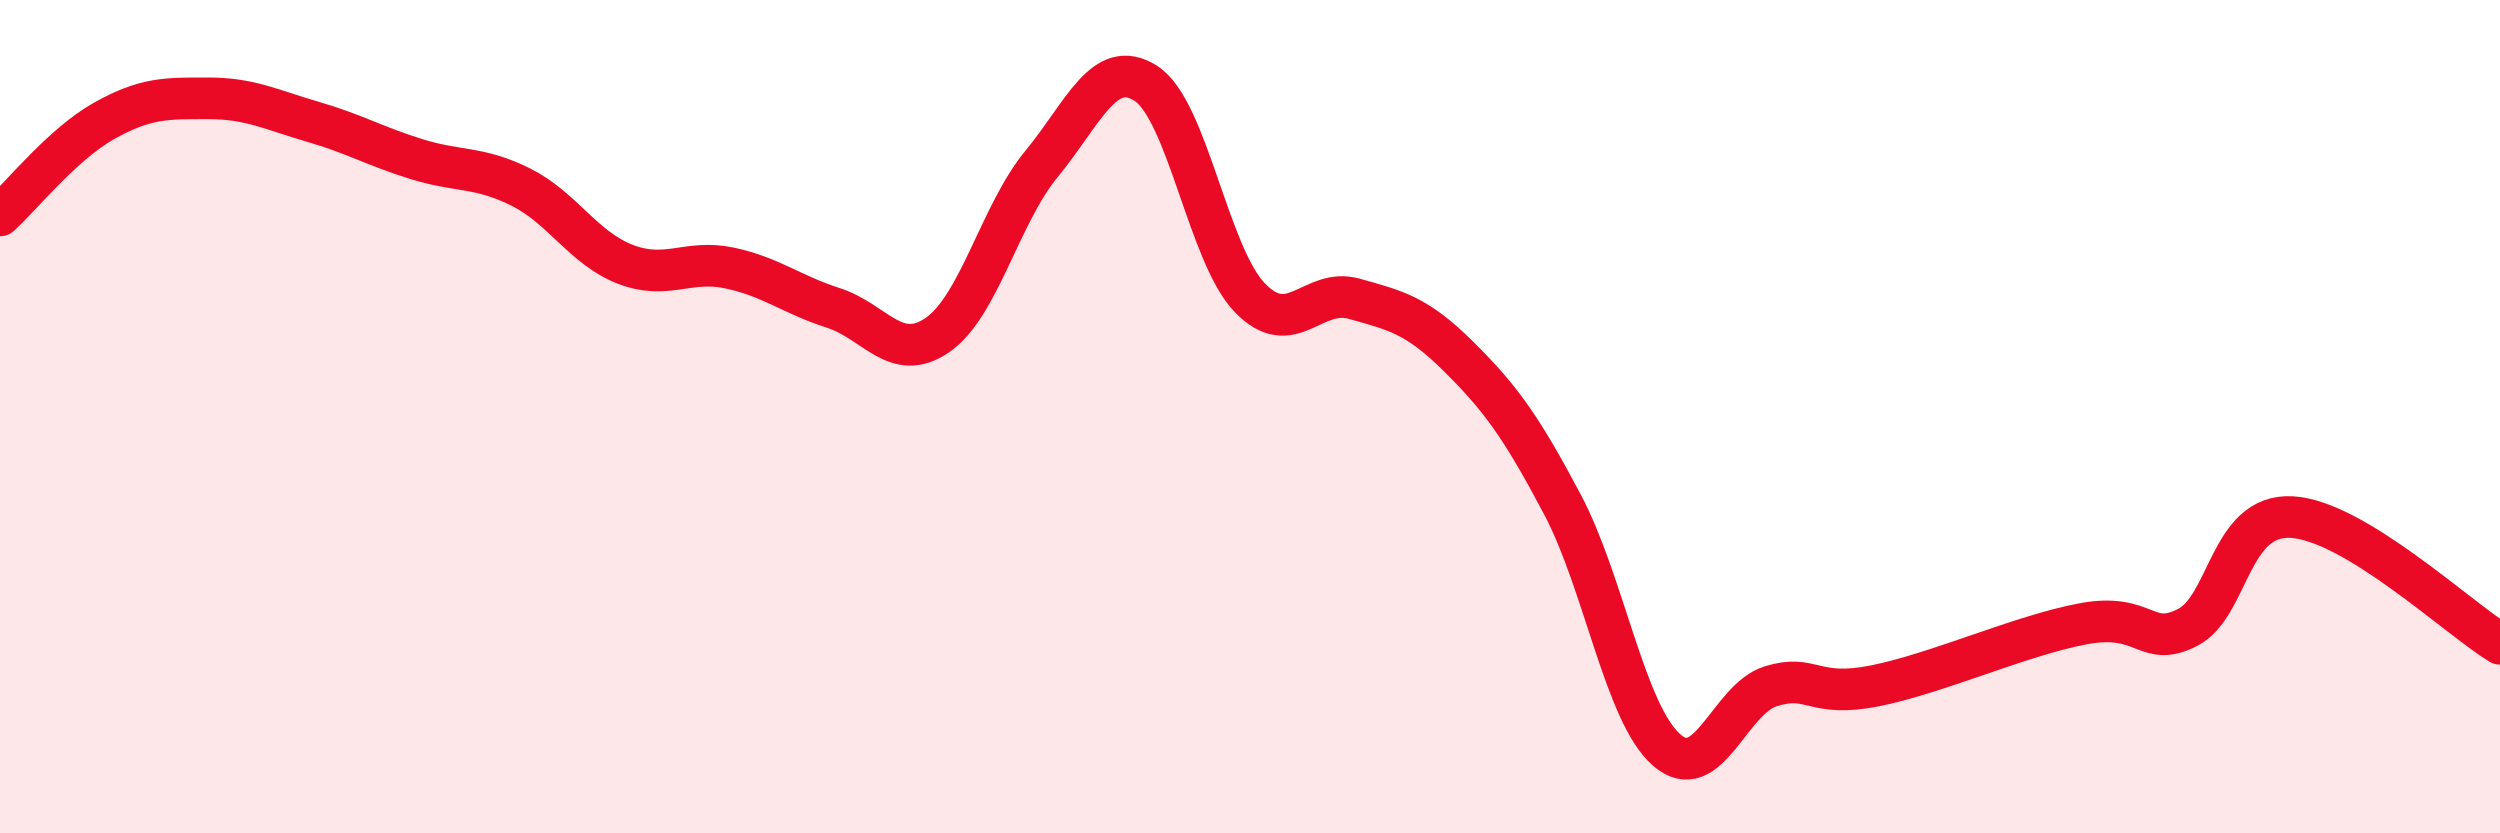
    <svg width="60" height="20" viewBox="0 0 60 20" xmlns="http://www.w3.org/2000/svg">
      <path
        d="M 0,5.17 C 0.5,4.72 1.5,3.46 2.5,2.9 C 3.5,2.34 4,2.36 5,2.36 C 6,2.36 6.5,2.63 7.5,2.92 C 8.5,3.21 9,3.51 10,3.82 C 11,4.13 11.5,3.99 12.5,4.49 C 13.5,4.99 14,5.95 15,6.34 C 16,6.73 16.5,6.22 17.5,6.43 C 18.5,6.64 19,7.07 20,7.39 C 21,7.71 21.5,8.73 22.5,8.04 C 23.5,7.35 24,5.14 25,3.93 C 26,2.72 26.5,1.36 27.5,2 C 28.5,2.64 29,6.12 30,7.15 C 31,8.18 31.5,6.89 32.5,7.17 C 33.5,7.45 34,7.56 35,8.55 C 36,9.54 36.5,10.22 37.5,12.11 C 38.5,14 39,17.13 40,18 C 41,18.87 41.5,16.78 42.5,16.47 C 43.5,16.16 43.5,16.76 45,16.46 C 46.5,16.16 48.5,15.25 50,14.97 C 51.5,14.69 51.5,15.57 52.5,15.06 C 53.5,14.55 53.5,12.33 55,12.41 C 56.5,12.49 59,14.84 60,15.45L60 20L0 20Z"
        fill="#EB0A25"
        opacity="0.1"
        stroke-linecap="round"
        stroke-linejoin="round"
      />
      <path
        d="M 0,5.17 C 0.5,4.72 1.5,3.46 2.5,2.9 C 3.5,2.34 4,2.36 5,2.36 C 6,2.36 6.5,2.63 7.5,2.92 C 8.5,3.21 9,3.51 10,3.82 C 11,4.13 11.5,3.99 12.5,4.49 C 13.5,4.99 14,5.95 15,6.34 C 16,6.73 16.5,6.22 17.5,6.43 C 18.5,6.64 19,7.07 20,7.39 C 21,7.71 21.5,8.73 22.5,8.04 C 23.5,7.35 24,5.14 25,3.93 C 26,2.72 26.5,1.36 27.5,2 C 28.5,2.64 29,6.12 30,7.15 C 31,8.18 31.5,6.89 32.5,7.17 C 33.5,7.45 34,7.56 35,8.55 C 36,9.54 36.5,10.22 37.5,12.11 C 38.5,14 39,17.13 40,18 C 41,18.87 41.5,16.78 42.5,16.47 C 43.5,16.16 43.5,16.76 45,16.46 C 46.5,16.16 48.5,15.25 50,14.97 C 51.5,14.69 51.5,15.57 52.5,15.06 C 53.5,14.55 53.5,12.33 55,12.41 C 56.5,12.49 59,14.84 60,15.45"
        stroke="#EB0A25"
        stroke-width="1"
        fill="none"
        stroke-linecap="round"
        stroke-linejoin="round"
      />
    </svg>
  